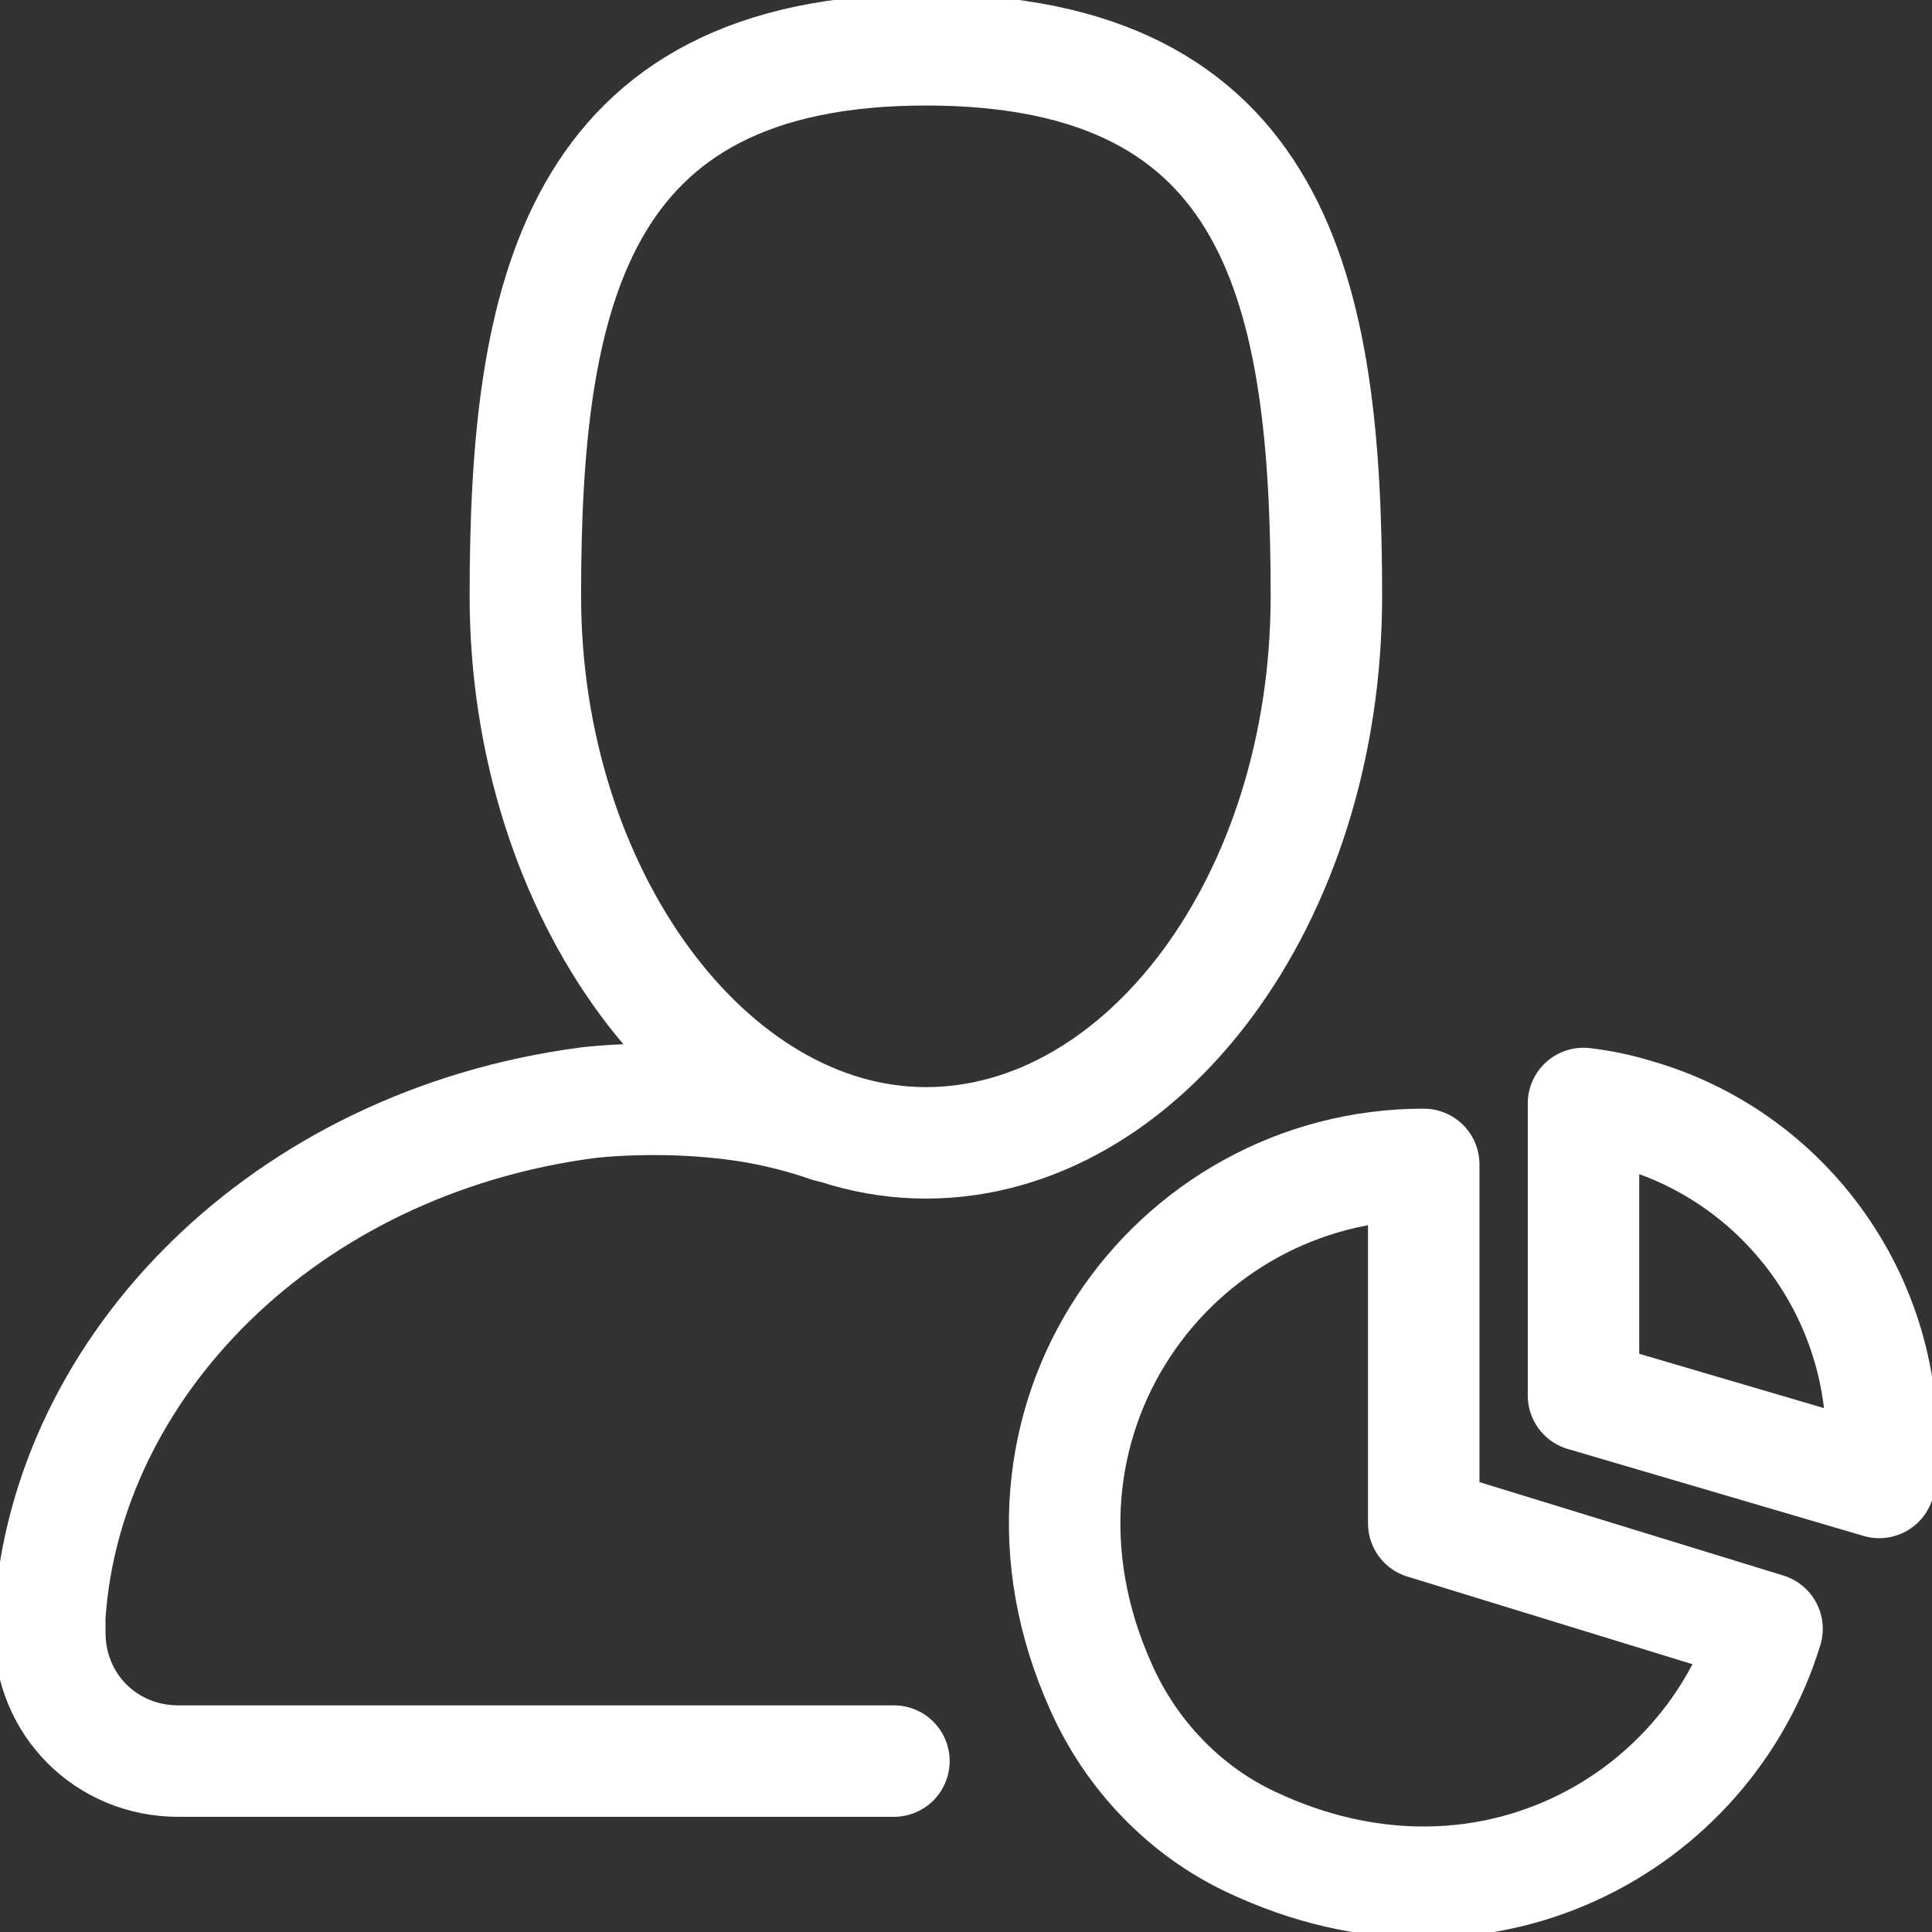 <svg xmlns="http://www.w3.org/2000/svg" xmlns:xlink="http://www.w3.org/1999/xlink" id="a" width="26" height="26" viewBox="0 0 26 26"><rect x="0" y="0" width="26" height="26" fill="#333333" stroke="none"/><defs><clipPath id="b"><path d="M-29.3-19.4c-.01-.19-.02-.39-.02-.58,0-3.92,2.95-6.98,6.71-6.98,1.79,0,3.58.74,4.91,2.03l.6.58.6-.58c1.33-1.29,3.13-2.03,4.91-2.03,3.76,0,6.71,3.07,6.71,6.98,0,4.51-3.67,7.96-8.85,12.77-1.16,1.08-2.3,2.19-3.37,3.3-1.07-1.11-2.21-2.22-3.37-3.3-3.21-2.98-5.84-5.44-7.38-7.95" style="clip-rule:evenodd; fill:none; stroke:#fff; stroke-linecap:round; stroke-linejoin:round; stroke-width:1.5px;"></path></clipPath><clipPath id="c"><rect x="-109.08" y="-391.92" width="724.96" height="1294.1" style="fill:none; stroke:#fff; stroke-linecap:round; stroke-linejoin:round; stroke-width:1.5px;"></rect></clipPath></defs><g style="clip-path:url(#b);"><g style="clip-path:url(#c);"><rect x="-38.84" y="-36.77" width="44.13" height="42.47" style="fill:none; stroke:#fff; stroke-linecap:round; stroke-linejoin:round; stroke-width:1.5px;"></rect></g><rect x="-109.08" y="-391.92" width="724.96" height="1294.1" style="fill:none; stroke:#fff; stroke-linecap:round; stroke-linejoin:round; stroke-width:1.5px;"></rect></g><path d="M-29.3-19.4c-.01-.19-.02-.39-.02-.58,0-3.92,2.95-6.98,6.71-6.98,1.79,0,3.58.74,4.91,2.03l.6.58.6-.58c1.33-1.29,3.13-2.03,4.91-2.03,3.76,0,6.71,3.07,6.71,6.98,0,4.51-3.67,7.96-8.85,12.77-1.16,1.08-2.3,2.19-3.37,3.3-1.07-1.11-2.21-2.22-3.37-3.3-3.21-2.98-5.84-5.44-7.38-7.95" style="fill:none; fill-rule:evenodd; stroke:#fff; stroke-linecap:round; stroke-linejoin:round; stroke-width:1.5px;"></path><path d="M17.85,8.02c0,4.11-2.48,7.36-5.39,7.36s-5.39-3.35-5.39-7.36S7.71.67,12.46.67c4.74,0,5.39,3.25,5.39,7.36Z" style="fill:none; stroke:#fff; stroke-linecap:round; stroke-linejoin:round; stroke-width:1.5px;"></path><path d="M11.15,15.16c-.31-.11-.63-.19-.95-.25-1.19-.21-2.29-.07-2.29-.07-4.1.54-7.02,3.56-7.24,6.91v.22c0,.97.76,1.73,1.73,1.73h9.63" style="fill:none; stroke:#fff; stroke-linecap:round; stroke-linejoin:round; stroke-width:1.5px;"></path><path d="M23.78,21.92c-.81,2.65-3.85,4.33-6.94,2.87-.9-.42-1.62-1.18-2.02-2.08-1.61-3.57.96-7.04,4.34-7.04v4.83l4.62,1.42Z" style="fill:none; stroke:#fff; stroke-linecap:round; stroke-linejoin:round; stroke-width:1.5px;"></path><path d="M21.31,18.77v-3.92c.25.03.48.08.71.15,2.12.61,3.54,2.69,3.27,4.95l-3.98-1.17Z" style="fill:none; stroke:#fff; stroke-linecap:round; stroke-linejoin:round; stroke-width:1.5px;"></path></svg>